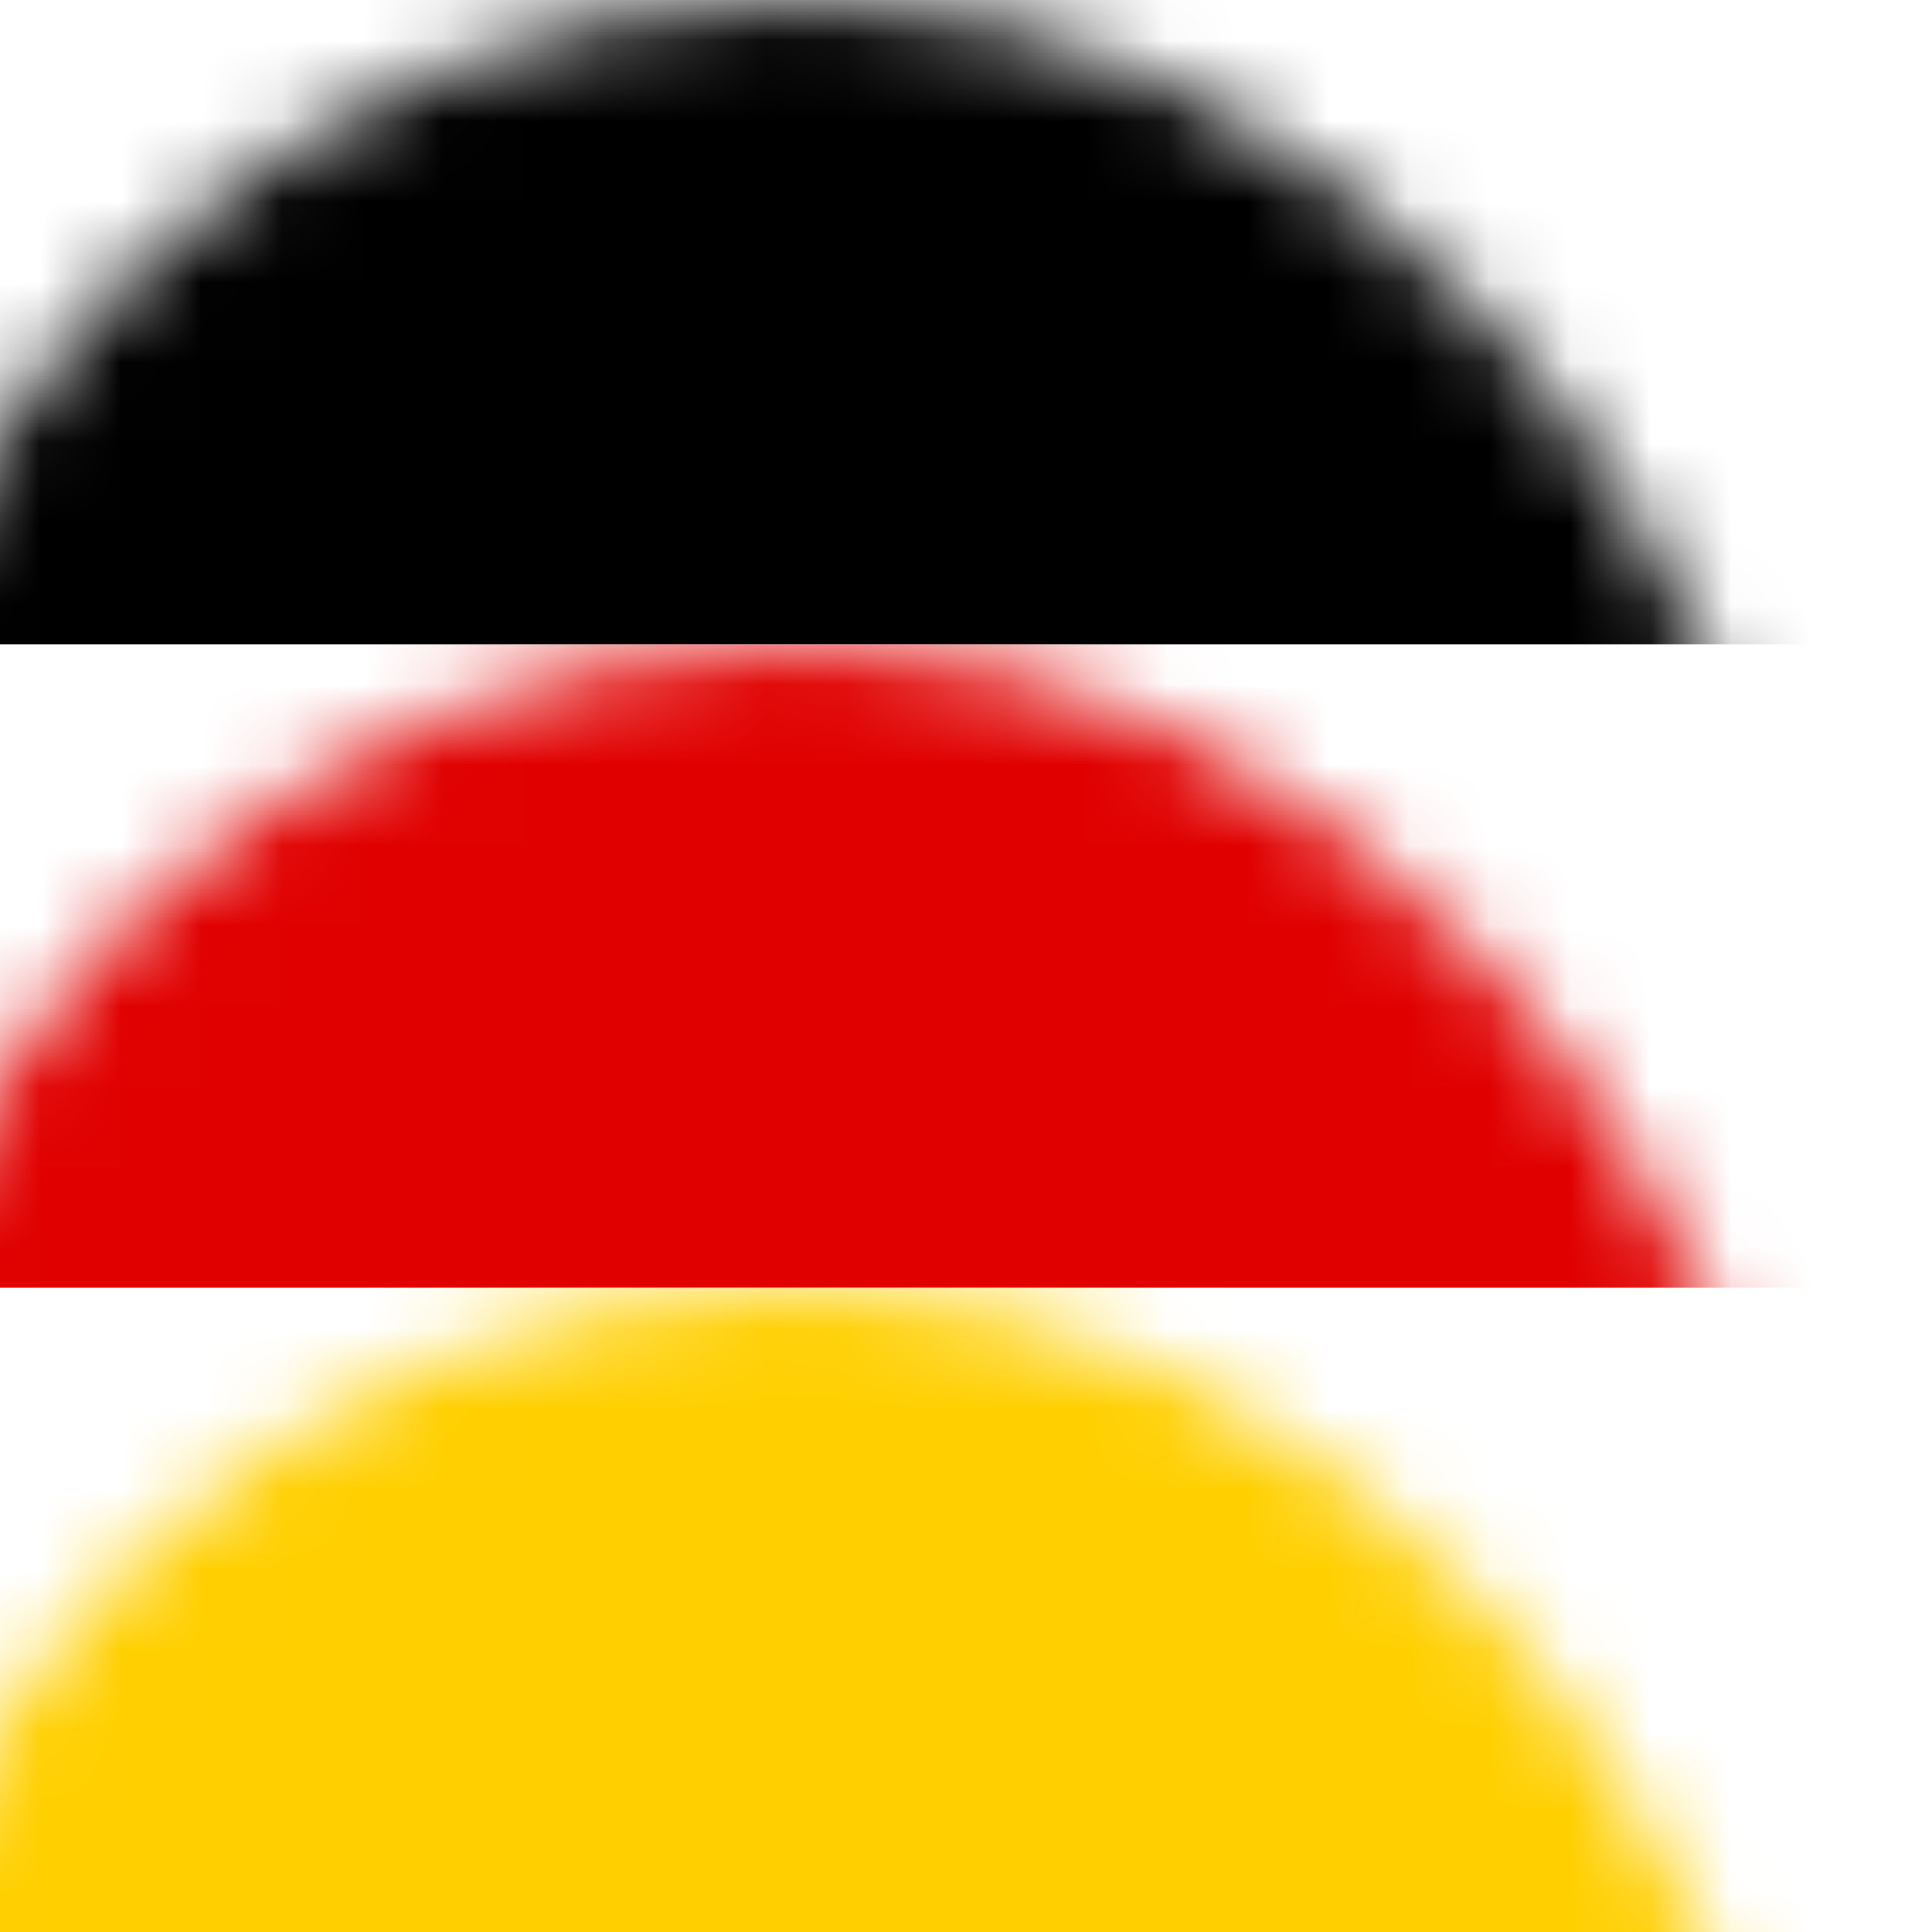 <?xml version="1.0" encoding="UTF-8"?>
<svg width="24px" height="24px" viewBox="0 0 24 24" version="1.1" xmlns="http://www.w3.org/2000/svg" xmlns:xlink="http://www.w3.org/1999/xlink">
    <!-- Generator: Sketch 52.3 (67297) - http://www.bohemiancoding.com/sketch -->
    <title>germ</title>
    <desc>Created with Sketch.</desc>
    <defs>
        <rect id="path-1" x="0" y="0" width="24" height="24" rx="12"></rect>
    </defs>
    <g id="Page-1" stroke="none" stroke-width="1" fill="none" fill-rule="evenodd">
        <g id="DeBassus-LP-01" transform="translate(-1238, -36)">
            <g id="germ" transform="translate(1238, 36)">
                <mask id="mask-2" fill="white">
                    <use xlink:href="#path-1"></use>
                </mask>
                <g id="Mask"></g>
                <rect id="Rectangle" fill="#000000" mask="url(#mask-2)" x="-2" y="0" width="28" height="8"></rect>
                <rect id="Rectangle-Copy" fill="#E00000" mask="url(#mask-2)" x="-2" y="8" width="28" height="8"></rect>
                <rect id="Rectangle-Copy-2" fill="#FFCF00" mask="url(#mask-2)" x="-2" y="16" width="28" height="8"></rect>
            </g>
        </g>
    </g>
</svg>